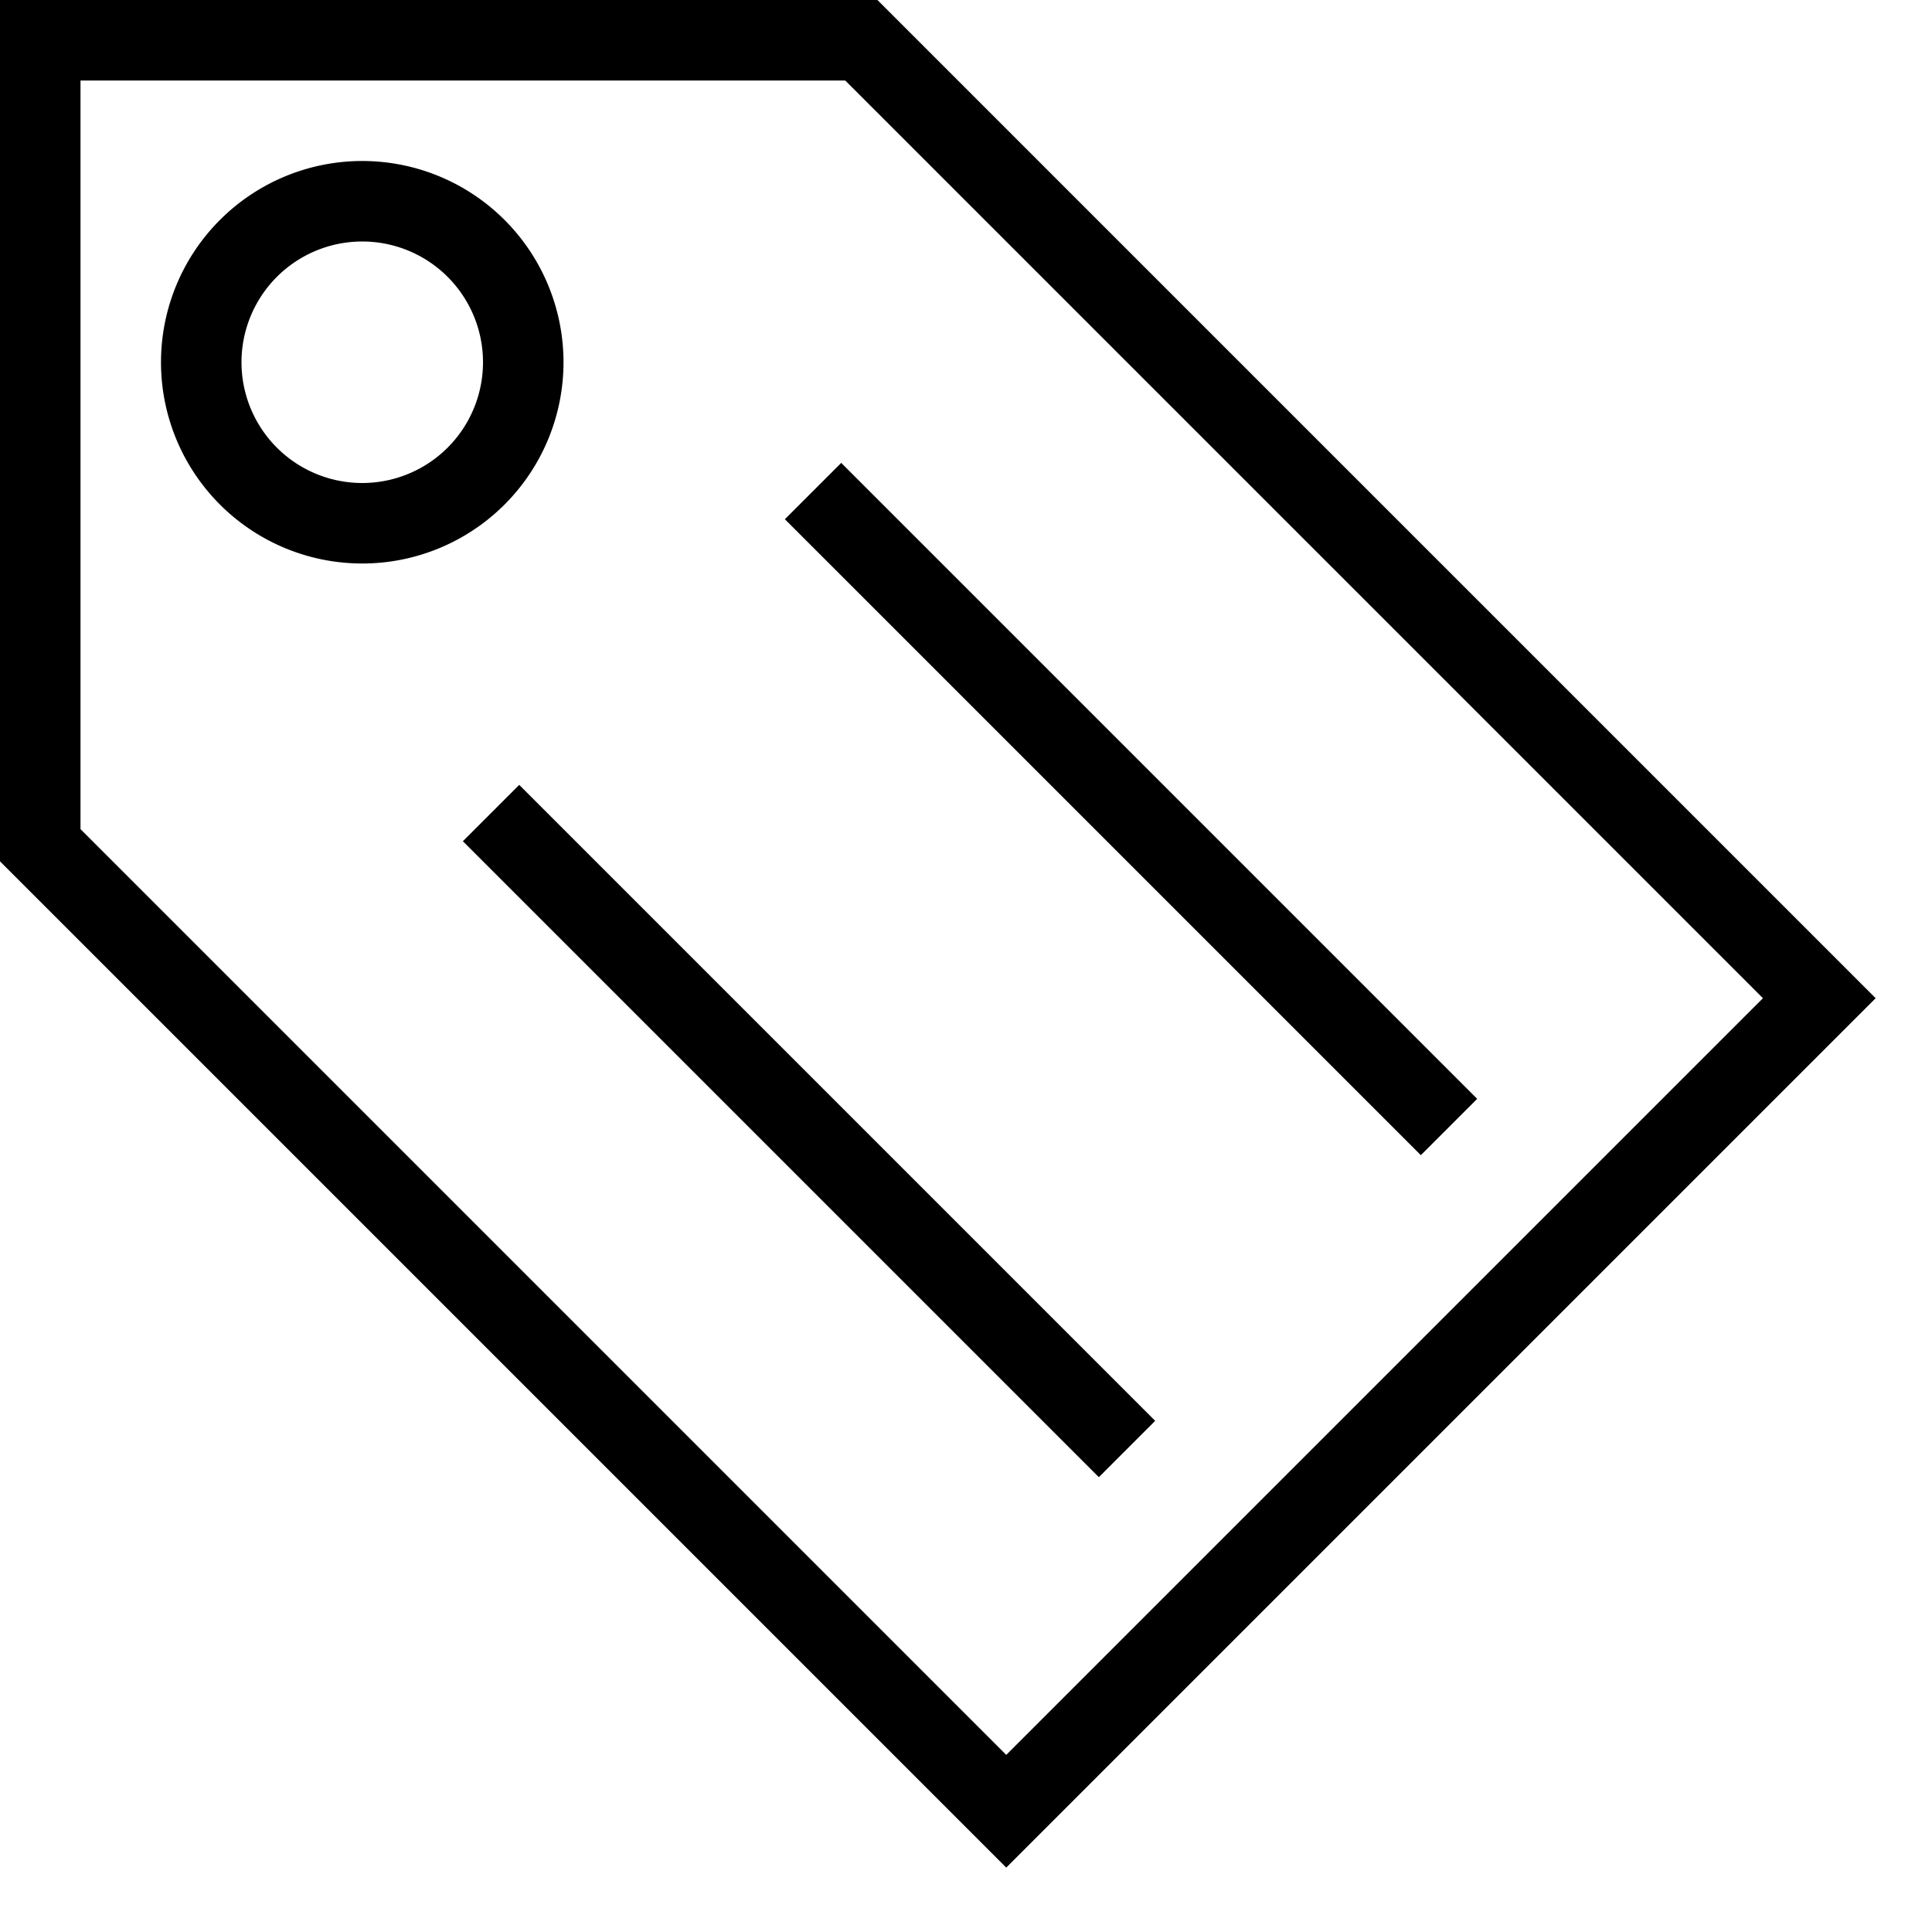 <svg width="24" height="24" fill="none" xmlns="http://www.w3.org/2000/svg"><path fill="currentColor" d="M0 0h10.9l12.4 12.4-10.8 10.8L0 10.7V0Zm1 1v9.3l11.5 11.5 9.4-9.4L10.5 1H1Zm1 3.5a2.5 2.5 0 1 1 5 0 2.5 2.5 0 0 1-5 0ZM4.5 3a1.5 1.5 0 1 0 0 3 1.5 1.5 0 0 0 0-3Zm13.15 11.35-7.9-7.9.7-.7 7.9 7.9-.7.7Zm-4 4-7.9-7.9.7-.7 7.9 7.9-.7.7Z"/></svg>